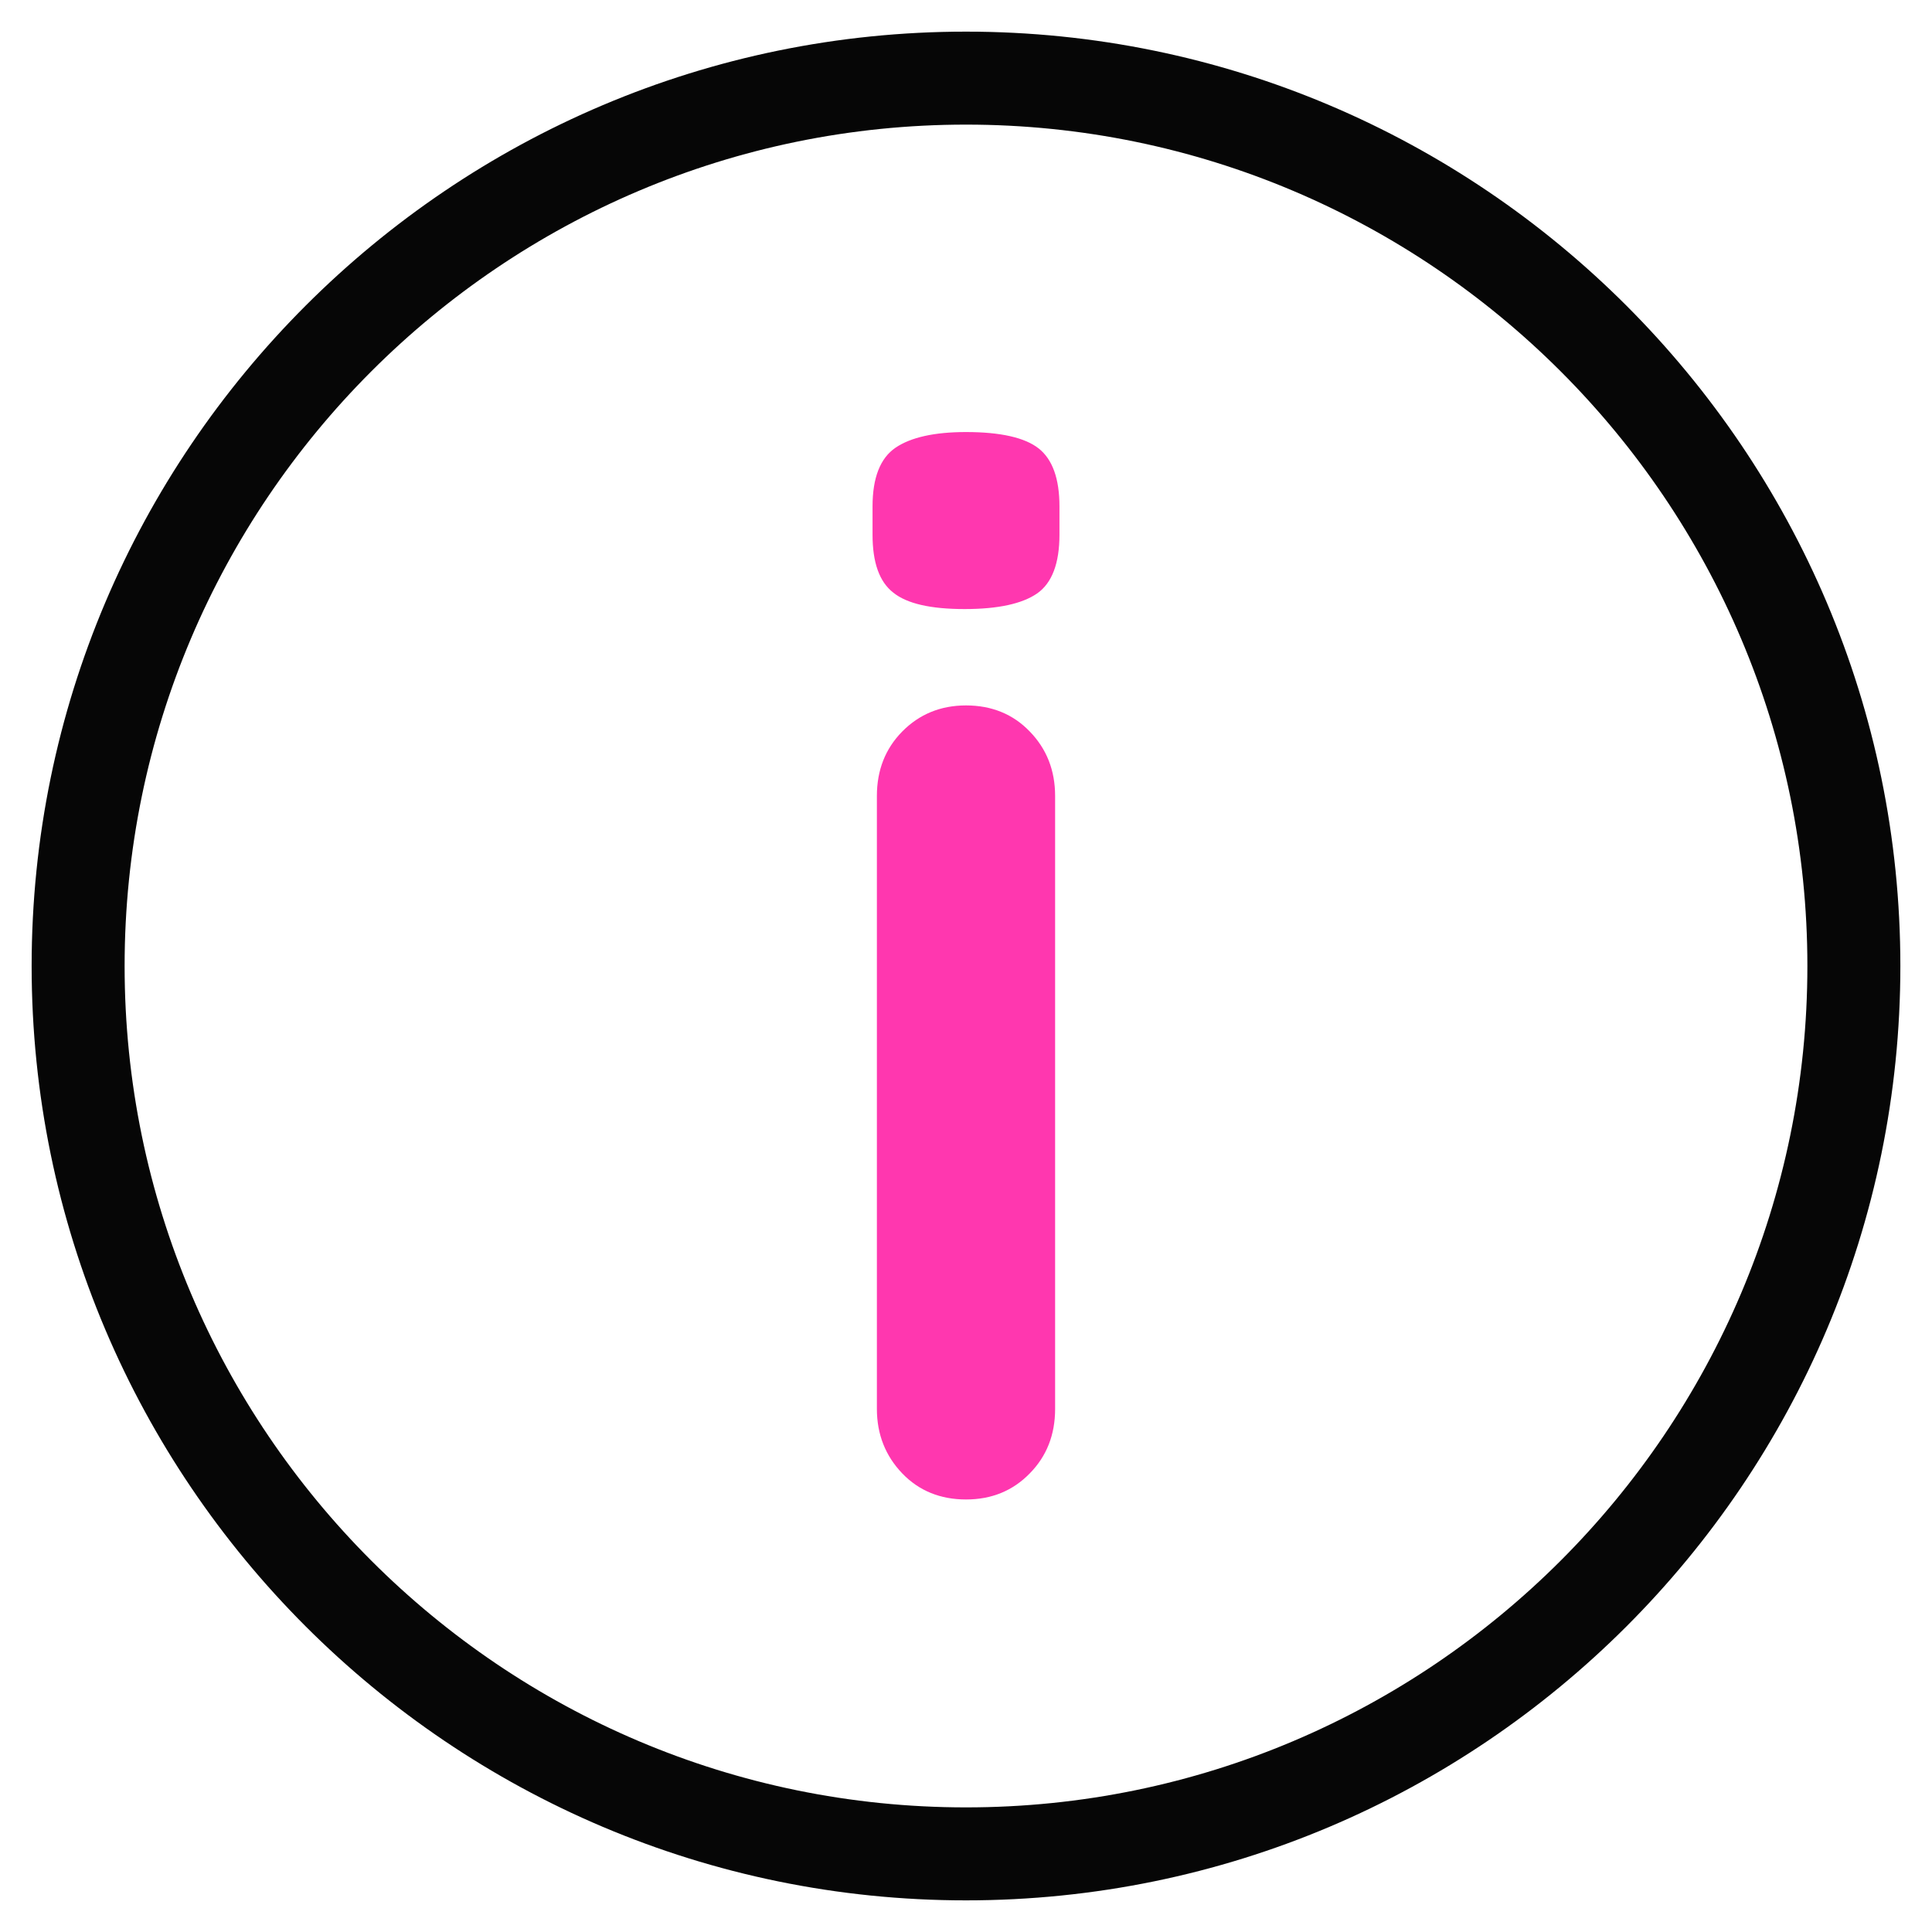 <?xml version="1.0" encoding="utf-8"?>
<svg xmlns="http://www.w3.org/2000/svg" height="80" id="about" viewBox="0 0 80 80" width="80">
  <defs>
    <style>
      .cls-1 {
        fill: #ff37af;
      }

      .cls-1, .cls-2 {
        stroke-width: 0px;
      }

      .cls-2 {
        fill: #060606;
        fill-rule: evenodd;
      }
    </style>
  </defs>
  <path class="cls-2" d="M40,78.69C18.67,78.69,1.31,61.33,1.31,40S18.67,1.31,40,1.31s38.69,17.35,38.69,38.69-17.35,38.69-38.69,38.69ZM40,5.16C20.79,5.16,5.16,20.79,5.16,40s15.63,34.84,34.84,34.84,34.84-15.63,34.84-34.84S59.21,5.16,40,5.16Z"/>
  <path class="cls-1" d="M39.94,25.22c-1.39,0-2.38-.22-2.95-.68-.58-.45-.86-1.25-.86-2.4v-1.17c0-1.19.32-2,.95-2.43.63-.43,1.61-.65,2.92-.65,1.43,0,2.44.23,3.01.68.57.45.86,1.25.86,2.4v1.17c0,1.19-.31,2-.92,2.43-.62.43-1.62.65-3.01.65ZM43.69,58.34c0,1.07-.35,1.96-1.05,2.67-.7.72-1.58,1.08-2.64,1.08s-1.95-.36-2.64-1.08-1.05-1.61-1.05-2.67v-25.38c0-1.07.35-1.96,1.05-2.67s1.58-1.08,2.64-1.08,1.95.36,2.64,1.08c.7.72,1.05,1.61,1.05,2.67v25.38Z"/>
</svg>